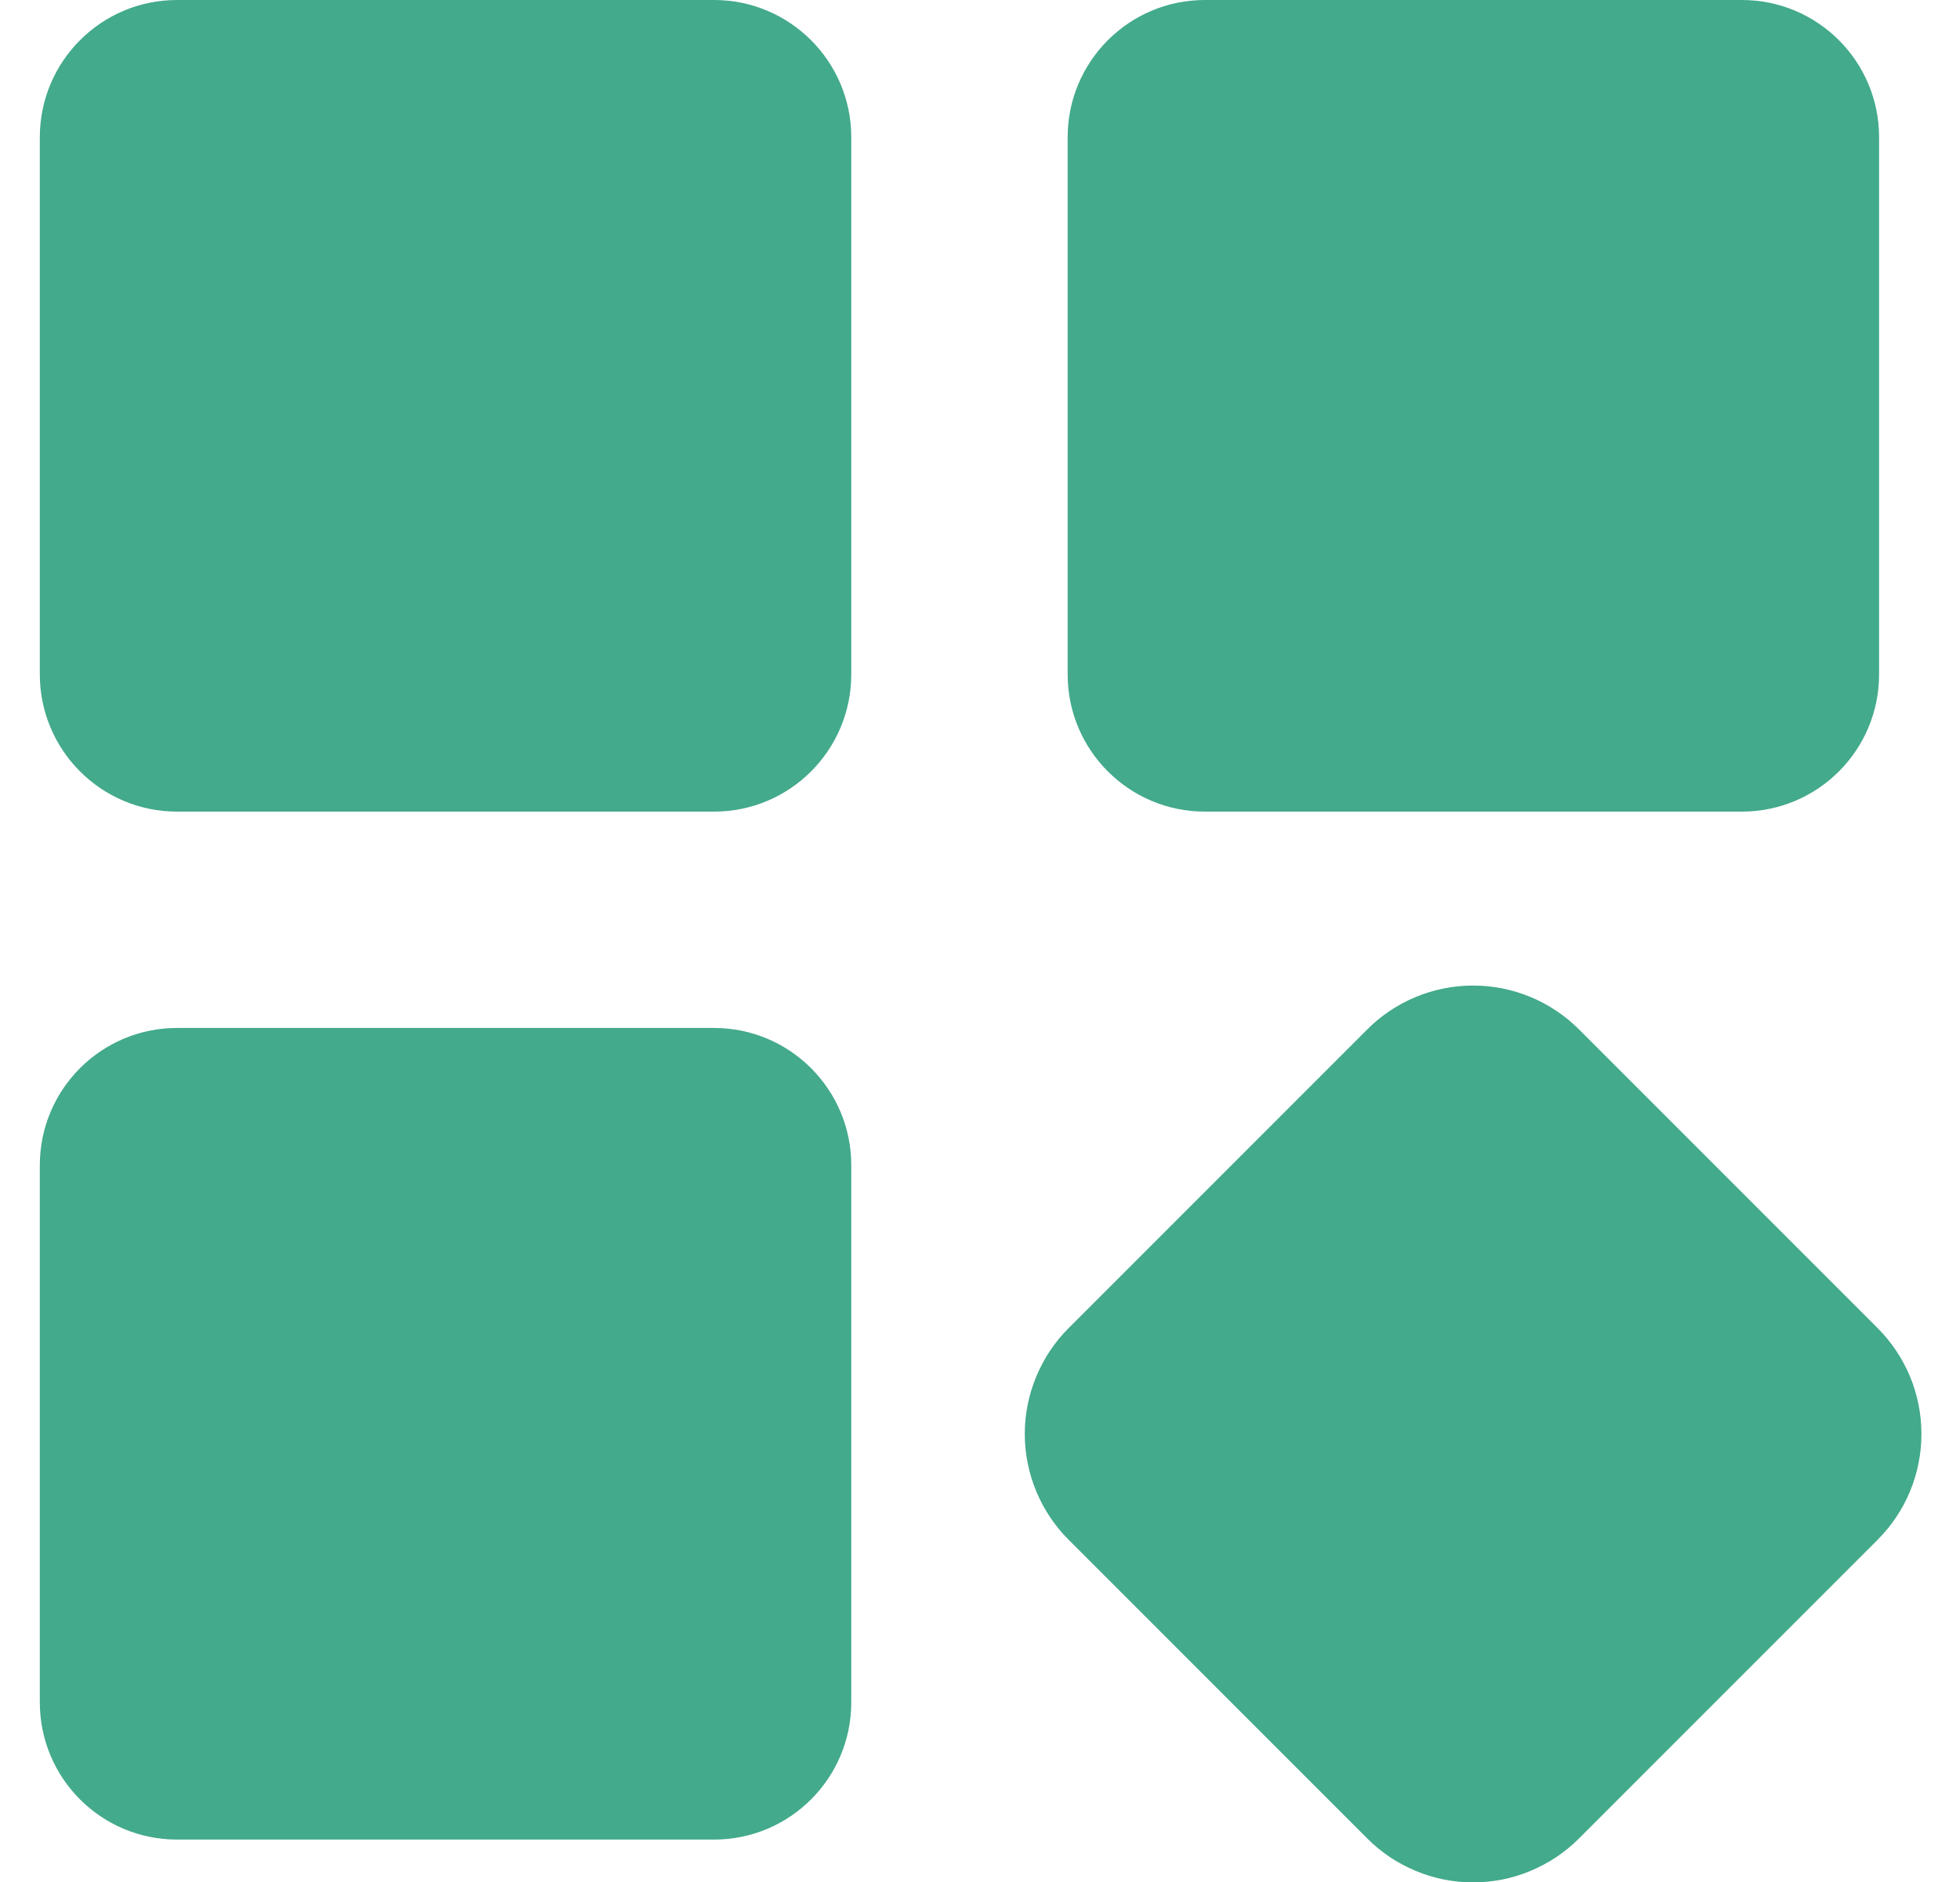 <svg width="25" height="24" viewBox="0 0 25 24" fill="none" xmlns="http://www.w3.org/2000/svg">
<path d="M22.218 0H15.368C14.402 0 13.618 0.784 13.618 1.75V8.6C13.618 9.566 14.402 10.35 15.368 10.35H22.218C23.185 10.35 23.968 9.566 23.968 8.6V1.75C23.968 0.784 23.185 0 22.218 0Z" fill="#43AA8B"/>
<path d="M23.949 16.936L20.14 13.127C19.781 12.769 19.296 12.568 18.79 12.568C18.283 12.568 17.798 12.769 17.44 13.127L13.631 16.936C13.453 17.113 13.313 17.324 13.217 17.556C13.121 17.787 13.071 18.035 13.071 18.286C13.071 18.537 13.121 18.785 13.217 19.017C13.313 19.248 13.453 19.459 13.631 19.636L17.44 23.445C17.617 23.623 17.827 23.763 18.059 23.859C18.291 23.956 18.539 24.005 18.79 24.005C19.04 24.005 19.289 23.956 19.52 23.859C19.752 23.763 19.962 23.623 20.14 23.445L23.949 19.636C24.126 19.459 24.267 19.249 24.363 19.017C24.459 18.785 24.508 18.537 24.508 18.286C24.508 18.035 24.459 17.787 24.363 17.555C24.267 17.324 24.126 17.113 23.949 16.936Z" fill="#43AA8B"/>
<path d="M9.108 0H2.258C1.291 0 0.508 0.784 0.508 1.75V8.6C0.508 9.566 1.291 10.35 2.258 10.35H9.108C10.074 10.35 10.858 9.566 10.858 8.6V1.75C10.858 0.784 10.074 0 9.108 0Z" fill="#43AA8B"/>
<path d="M9.108 13.109H2.258C1.291 13.109 0.508 13.893 0.508 14.859V21.709C0.508 22.676 1.291 23.459 2.258 23.459H9.108C10.074 23.459 10.858 22.676 10.858 21.709V14.859C10.858 13.893 10.074 13.109 9.108 13.109Z" fill="#43AA8B"/>
</svg>
